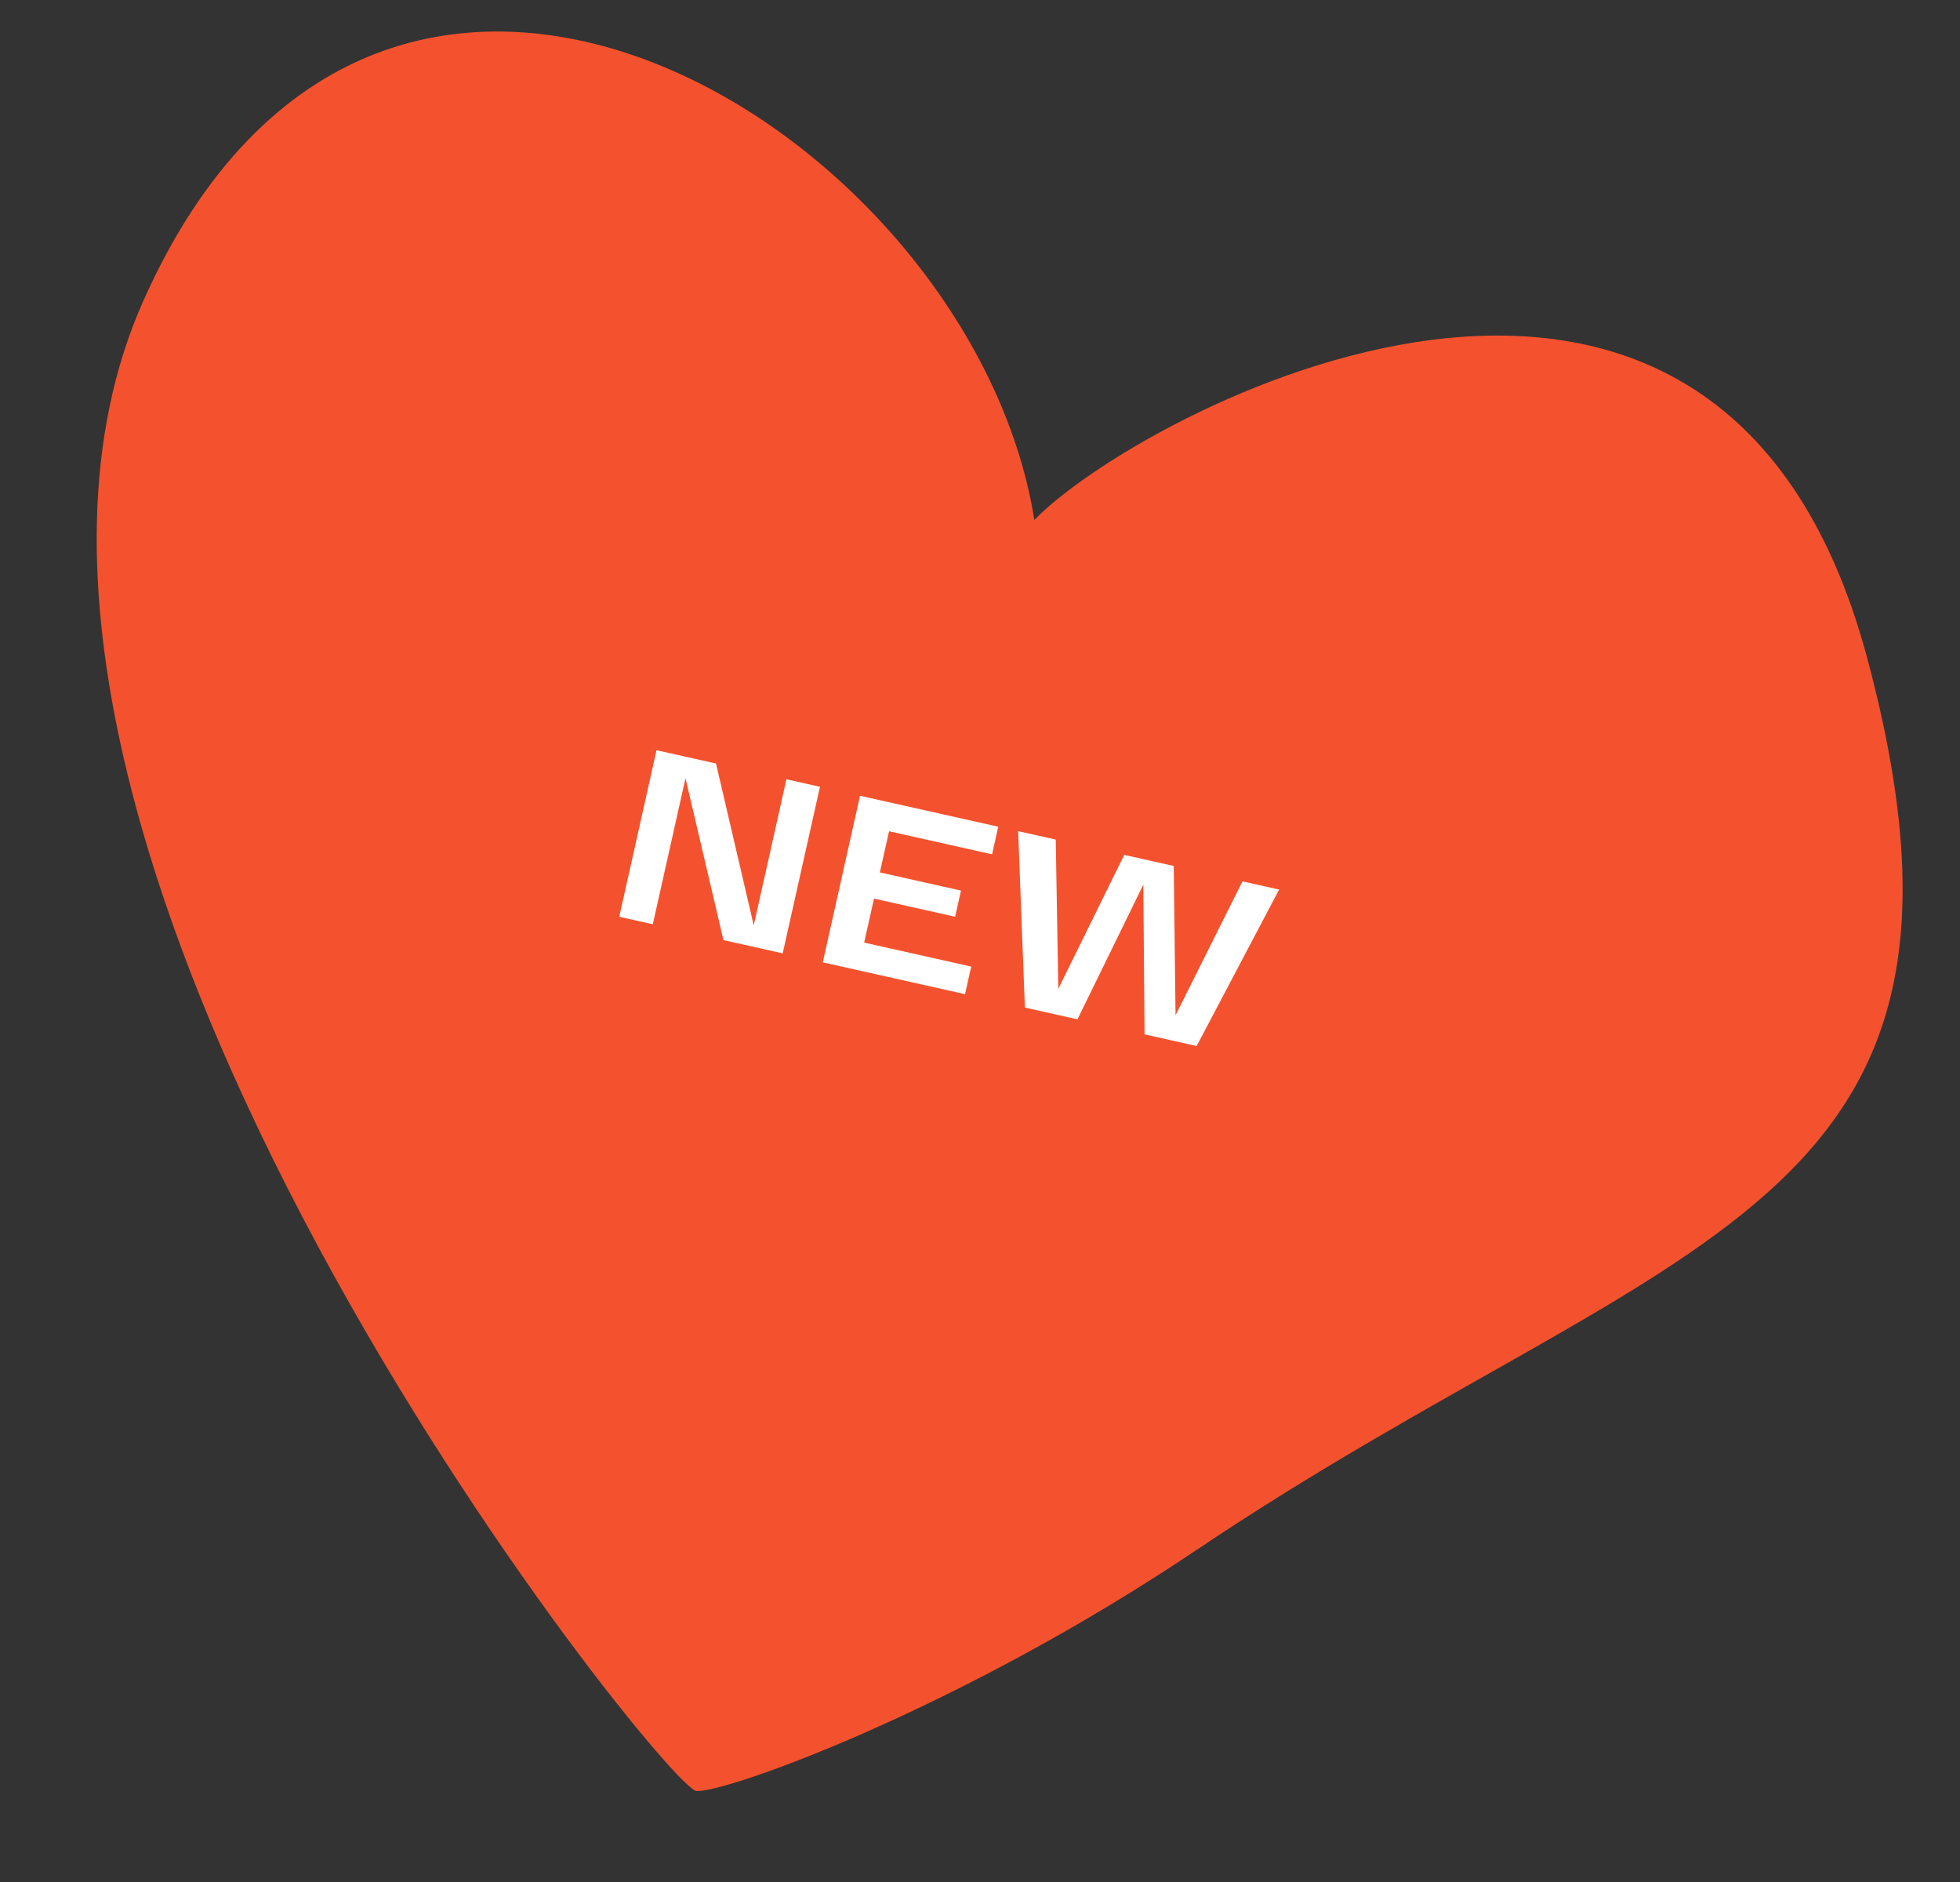 <?xml version="1.0" encoding="UTF-8"?> <svg xmlns="http://www.w3.org/2000/svg" width="201" height="193" viewBox="0 0 201 193" fill="none"><rect x="0" y="0" width="201" height="193" fill="#333333" stroke="none"/> <path d="M14.676 30.897C39.203 -24.226 99.755 13.511 106.073 53.312C116.405 42.586 176.087 10.089 191.466 67.405C206.845 124.72 171.656 126.031 122.703 158.916C98.403 175.241 74.588 183.777 71.424 183.637C68.26 183.497 -9.851 86.02 14.676 30.897Z" fill="#F4522E"></path> <path d="M80.648 79.9L84.088 80.67L80.266 97.748L74.191 96.388L70.298 79.787L66.946 94.767L63.506 93.997L67.327 76.919L73.427 78.284L77.296 94.88L80.648 79.9ZM88.62 96.645L99.599 99.102L98.965 101.932L84.376 98.667L88.198 81.59L102.372 84.762L101.739 87.592L91.175 85.228L90.231 89.448L98.55 91.31L97.95 93.994L89.63 92.132L88.62 96.645ZM127.418 90.366L131.175 91.207L122.718 107.247L117.375 106.052L117.248 90.704L110.495 104.512L105.103 103.306L104.411 85.218L108.266 86.081L108.531 101.383L115.292 87.653L120.367 88.788L120.553 104.099L127.418 90.366Z" fill="white"></path> </svg> 